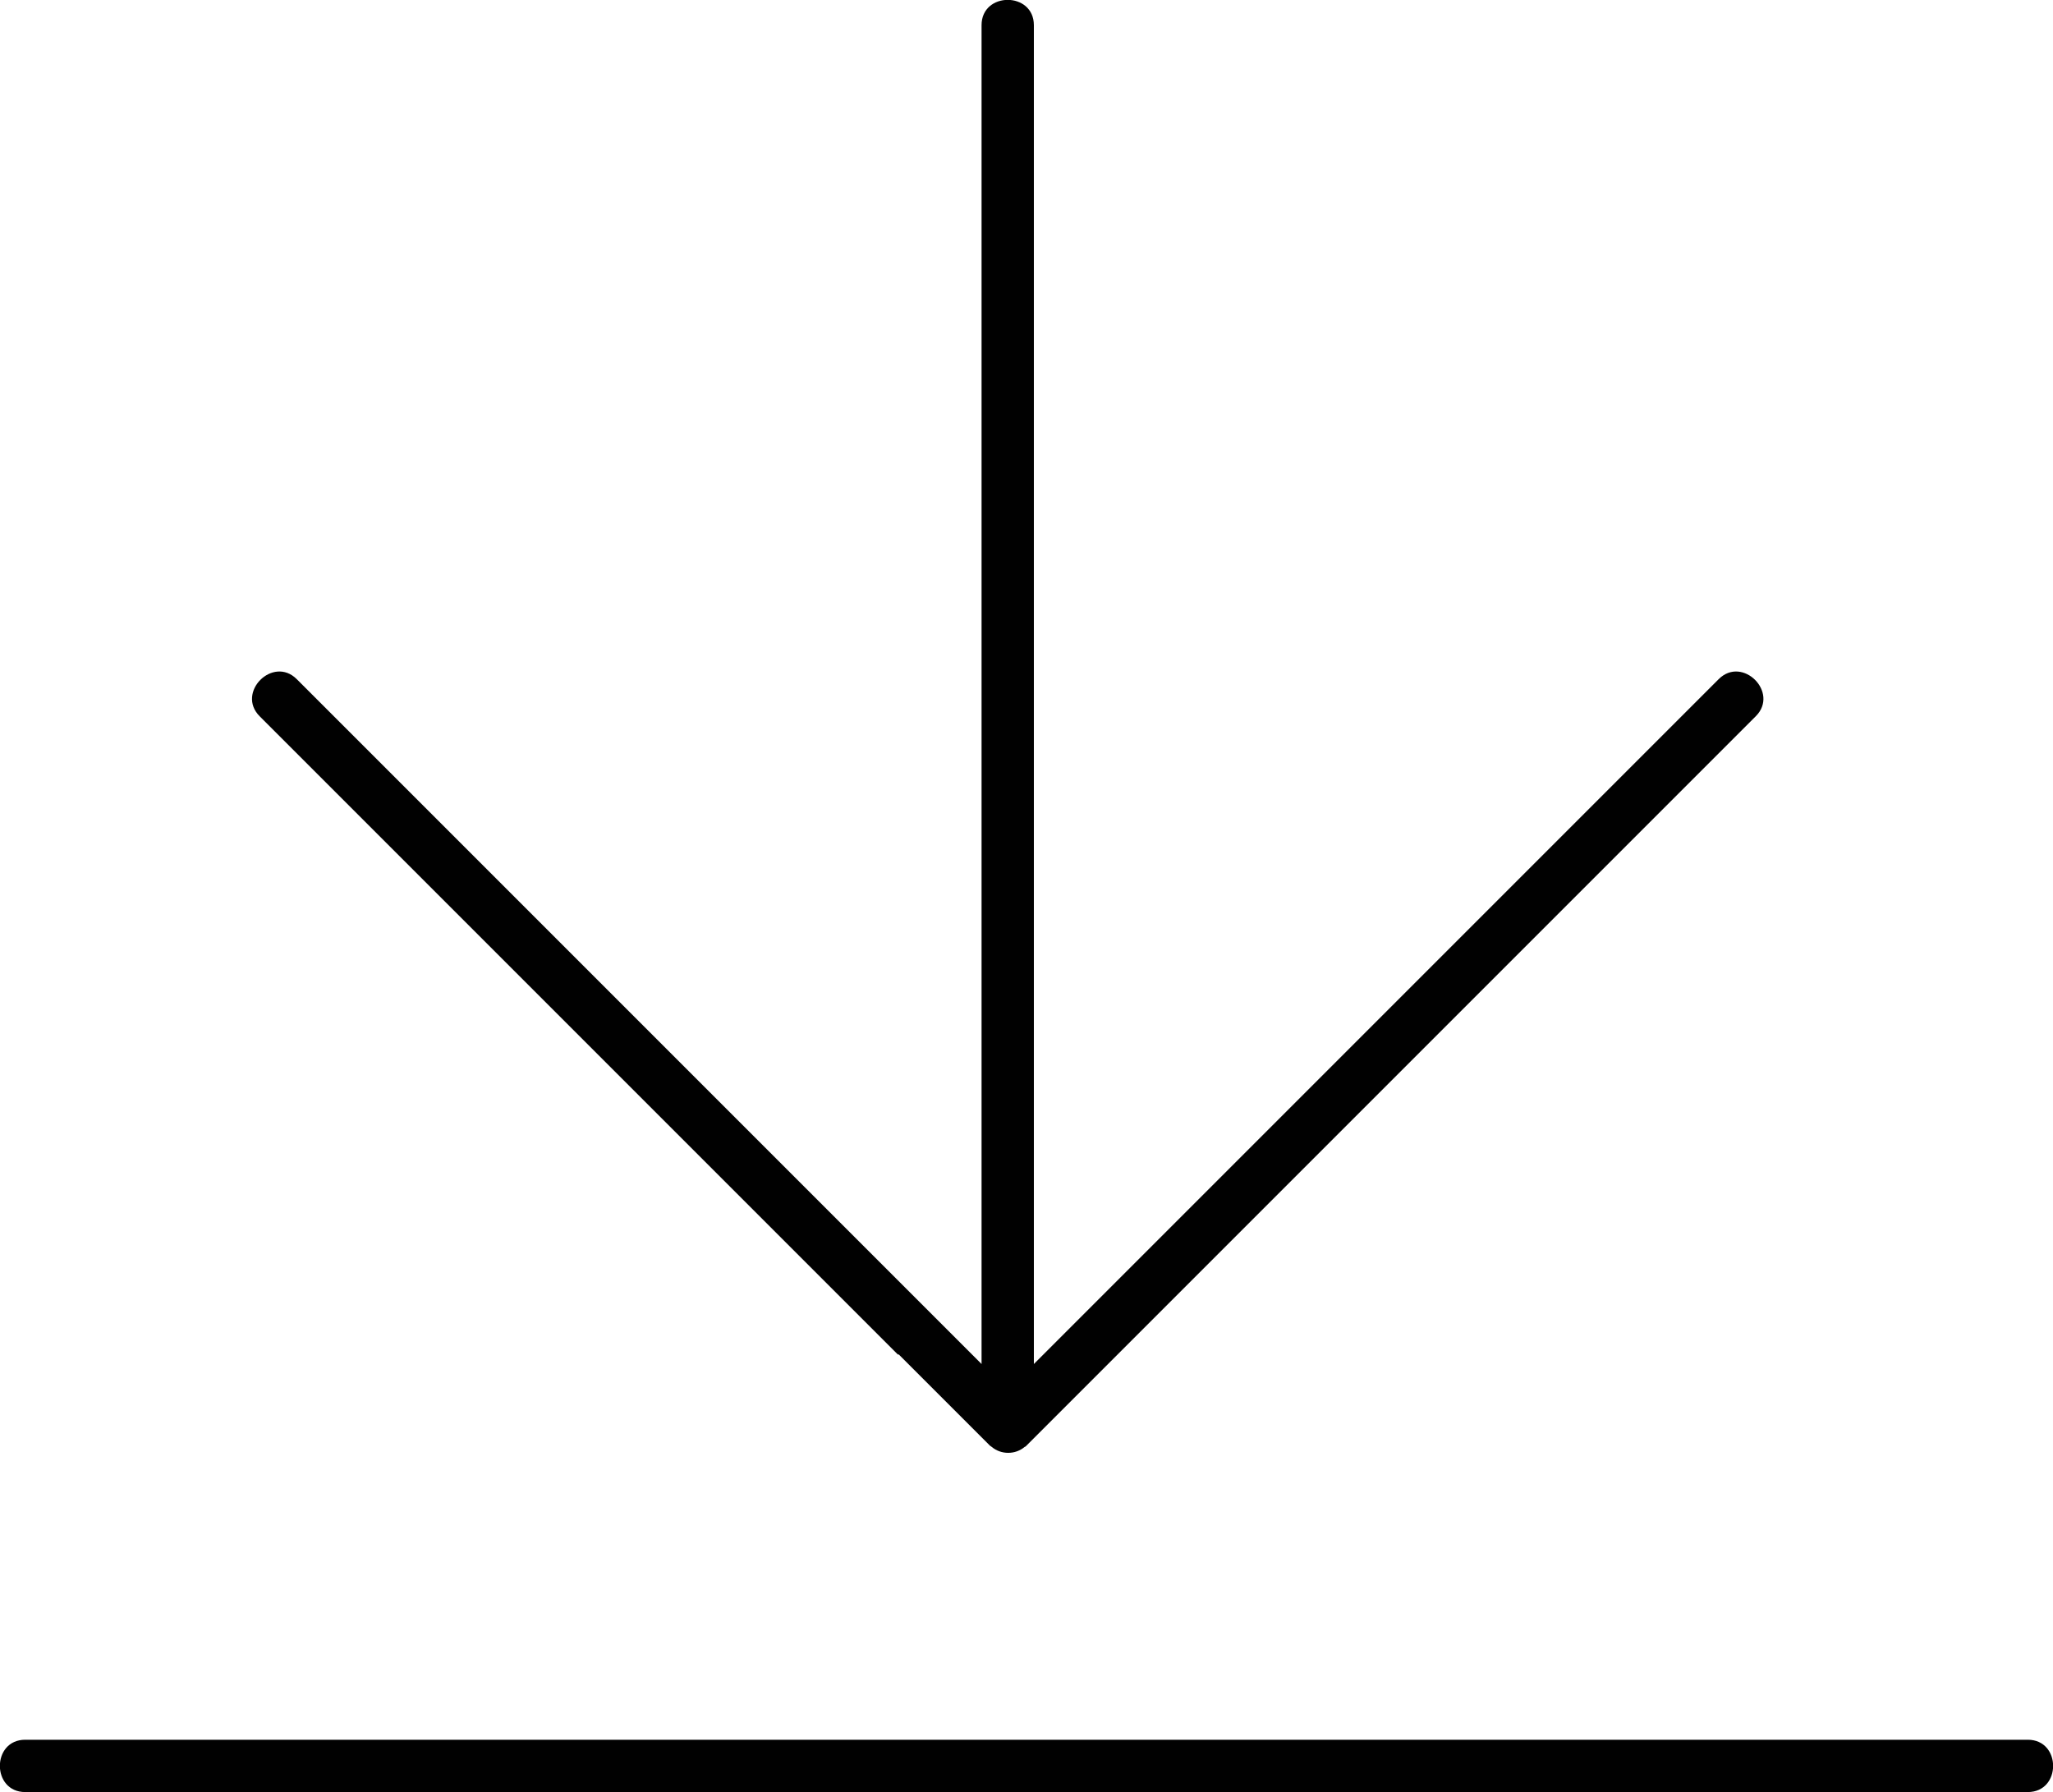 <?xml version="1.0" encoding="UTF-8"?>
<svg id="Livello_2" data-name="Livello 2" xmlns="http://www.w3.org/2000/svg" viewBox="0 0 43.17 37.68">
  <defs>
    <style>
      .cls-1 {
        fill: #010101;
        stroke-width: 0px;
      }
    </style>
  </defs>
  <g id="Livello_1-2" data-name="Livello 1">
    <g>
      <path class="cls-1" d="m42.64,36.58H.53c-.71,0-.71,1.1,0,1.1h42.11c.71,0,.71-1.1,0-1.1Z"/>
      <path class="cls-1" d="m18.9,28.48l1.92,1.92s0,0,0,0c0,0,.02.01.03.02.2.17.5.17.7,0,.01,0,.02-.01.03-.02,0,0,0,0,0,0l13.42-13.42,1.92-1.92c.5-.5-.28-1.28-.78-.78-4.47,4.47-8.95,8.95-13.42,13.42-.33.33-.66.66-.98.98V.53c0-.71-1.1-.71-1.1,0v28.15c-4.16-4.16-8.32-8.32-12.48-12.48-.64-.64-1.28-1.28-1.92-1.92-.5-.5-1.28.28-.78.78,4.47,4.47,8.95,8.95,13.42,13.42Z"/>
    </g>
  </g>
</svg>